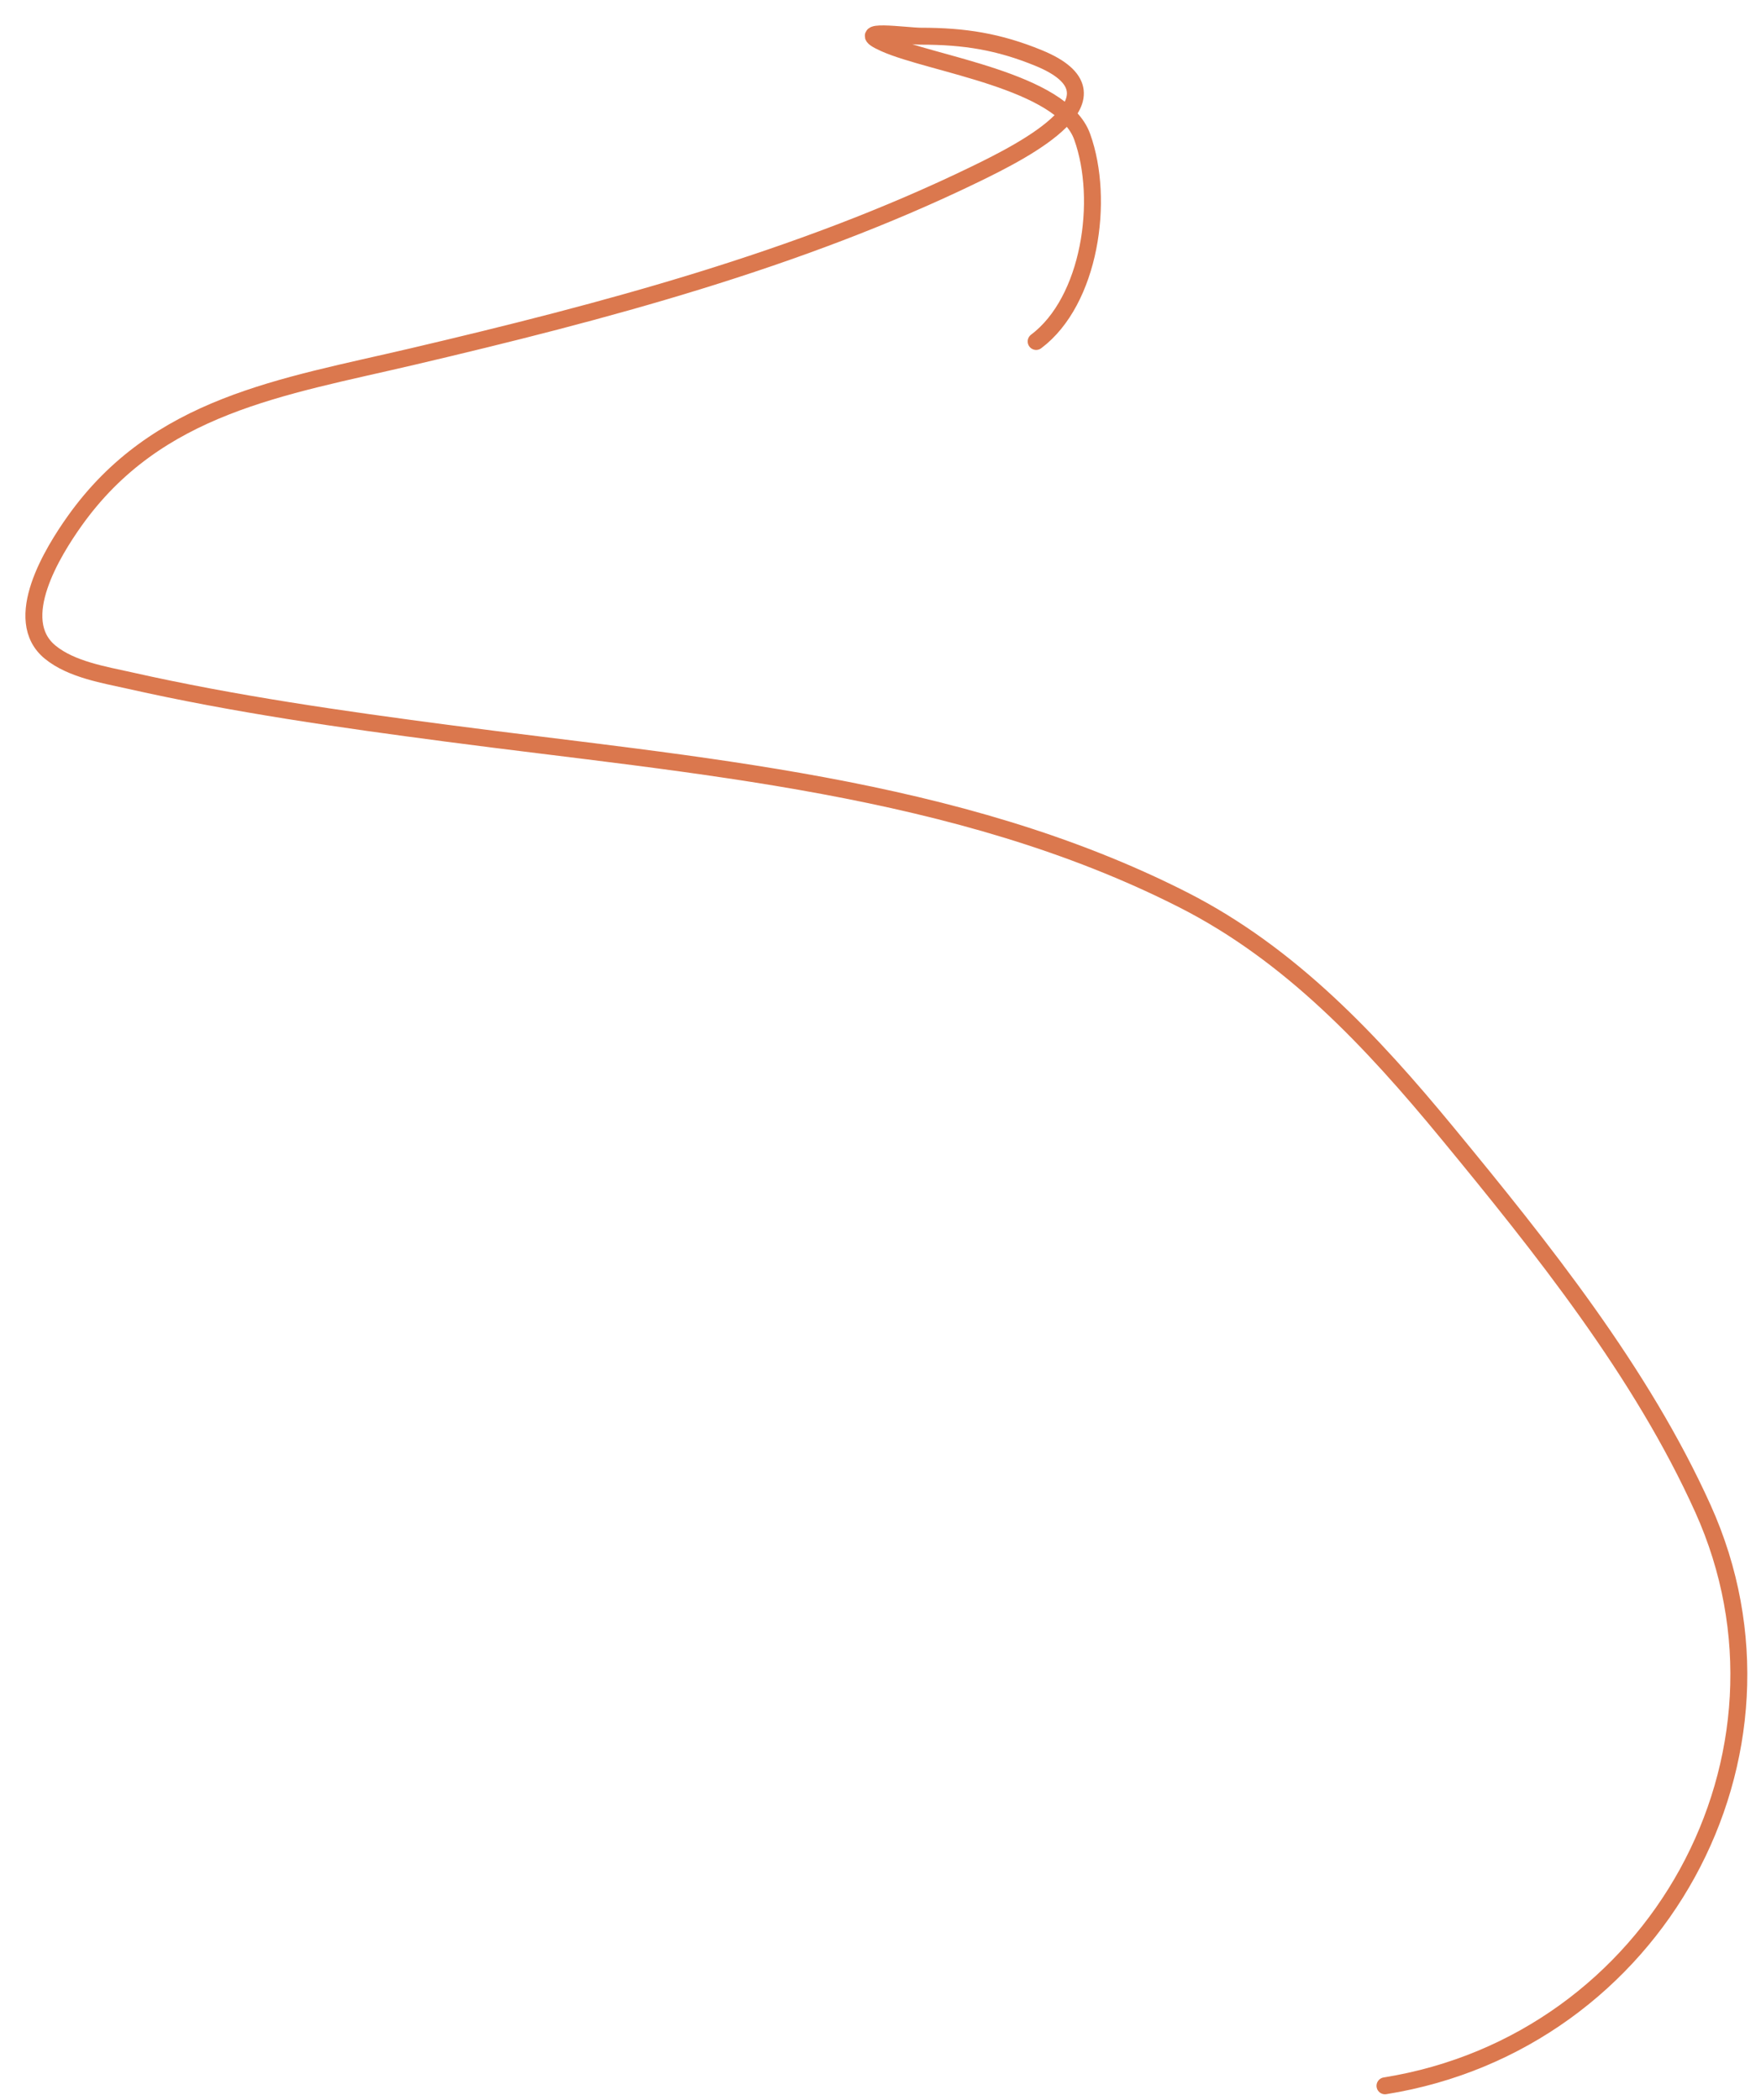 <?xml version="1.0" encoding="UTF-8"?> <svg xmlns="http://www.w3.org/2000/svg" width="52" height="62" viewBox="0 0 52 62" fill="none"> <path d="M40.897 61.586C48.906 60.304 53.565 51.813 50.285 44.543C48.469 40.517 45.528 36.841 42.739 33.455C40.509 30.749 38.107 28.179 34.941 26.57C28.252 23.171 20.52 22.614 13.213 21.652C10.078 21.24 6.93 20.791 3.842 20.096C3.09 19.927 2.111 19.771 1.482 19.256C0.31 18.297 1.566 16.283 2.197 15.393C4.634 11.957 8.334 11.431 12.176 10.529C17.815 9.205 23.557 7.685 28.79 5.146C30.271 4.427 33.413 2.836 30.667 1.712C29.485 1.228 28.474 1.069 27.198 1.069C26.761 1.069 25.076 0.815 26.125 1.283C27.51 1.901 31.356 2.373 31.955 4.037C32.628 5.907 32.187 8.889 30.596 10.082" stroke="#DB784E" stroke-width="0.5" stroke-linecap="round"></path> </svg> 